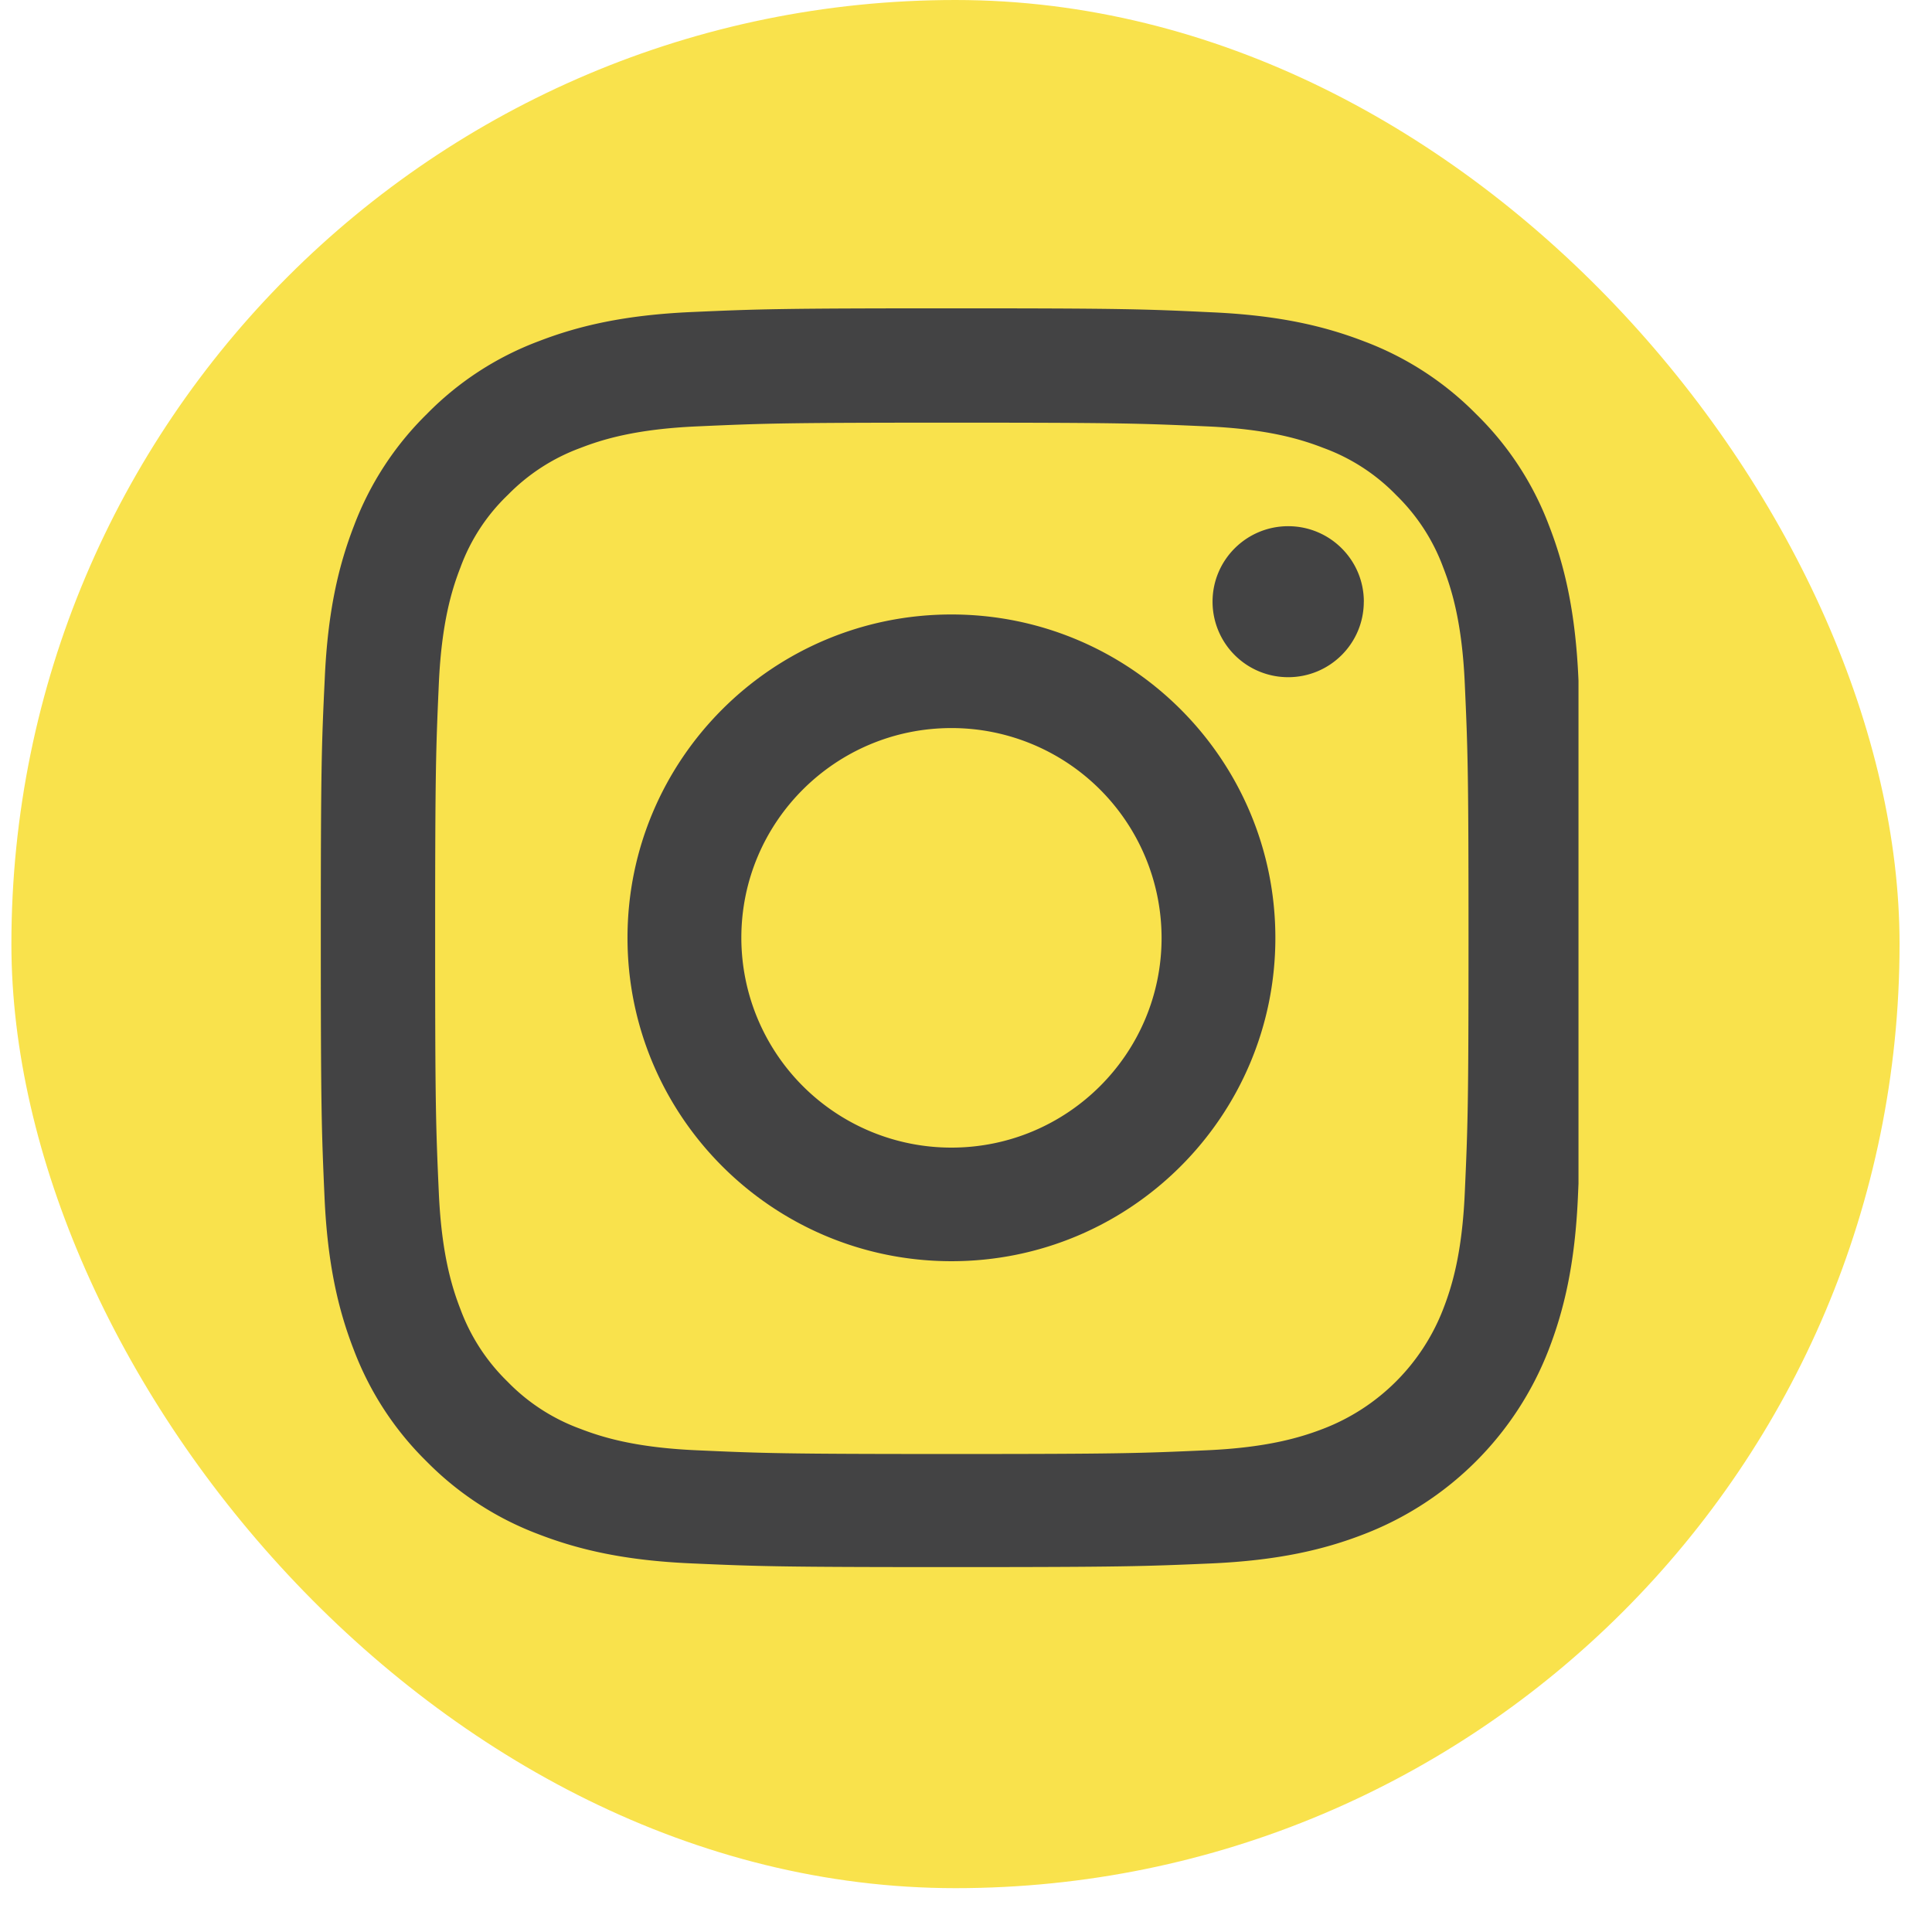 <svg width="39" height="39" viewBox="0 0 39 39" fill="none" xmlns="http://www.w3.org/2000/svg">
    <rect x=".23" width="38.115" height="38.115" rx="19.058" fill="#F9E24C"/>
    <g clip-path="url(#yxc3pdgmla)" fill="#434344">
        <path d="M31.862 13.695c-.06-1.35-.279-2.279-.592-3.083a6.2 6.2 0 0 0-1.472-2.253 6.265 6.265 0 0 0-2.253-1.465c-.81-.313-1.735-.53-3.088-.59-1.362-.065-1.795-.08-5.25-.08-3.457 0-3.89.015-5.247.075-1.352.06-2.282.278-3.088.59a6.212 6.212 0 0 0-2.257 1.47 6.255 6.255 0 0 0-1.467 2.248c-.314.81-.532 1.733-.592 3.083-.065 1.36-.08 1.792-.08 5.242s.015 3.881.075 5.237c.06 1.35.279 2.278.592 3.082a6.264 6.264 0 0 0 1.472 2.254 6.265 6.265 0 0 0 2.252 1.464c.81.313 1.736.531 3.088.59 1.358.06 1.79.075 5.246.075 3.456 0 3.889-.015 5.247-.074 1.352-.06 2.282-.278 3.087-.591a6.505 6.505 0 0 0 3.725-3.718c.313-.809.532-1.732.592-3.082.06-1.356.074-1.788.074-5.237 0-3.45-.005-3.882-.064-5.237zm-2.293 10.374c-.054 1.241-.263 1.911-.437 2.358a4.218 4.218 0 0 1-2.417 2.413c-.448.173-1.124.382-2.362.436-1.343.06-1.745.075-5.142.075-3.396 0-3.804-.015-5.141-.075-1.244-.054-1.915-.263-2.362-.436a3.916 3.916 0 0 1-1.462-.949 3.95 3.95 0 0 1-.95-1.459c-.174-.447-.383-1.122-.438-2.358-.06-1.34-.074-1.742-.074-5.133 0-3.39.015-3.797.074-5.132.055-1.241.264-1.911.438-2.358a3.86 3.86 0 0 1 .955-1.46c.412-.421.91-.744 1.462-.947.447-.174 1.123-.383 2.362-.437 1.342-.06 1.745-.075 5.141-.075 3.402 0 3.804.015 5.142.075 1.243.054 1.915.263 2.362.437a3.916 3.916 0 0 1 1.462.948c.423.412.746.908.95 1.46.174.446.383 1.12.437 2.357.06 1.34.075 1.742.075 5.133 0 3.39-.015 3.787-.075 5.127z"/>
        <path d="M19.206 12.404c-3.61 0-6.539 2.924-6.539 6.527 0 3.604 2.93 6.528 6.54 6.528s6.538-2.924 6.538-6.527c0-3.604-2.928-6.528-6.539-6.528zm0 10.762a4.239 4.239 0 0 1-4.241-4.235c0-2.338 1.9-4.234 4.241-4.234a4.239 4.239 0 0 1 4.242 4.235c0 2.338-1.9 4.234-4.242 4.234zM27.53 12.146c0 .842-.683 1.524-1.526 1.524a1.525 1.525 0 0 1-1.527-1.524c0-.842.684-1.524 1.527-1.524.843 0 1.527.682 1.527 1.524z"/>
    </g>
    <defs>
        <clipPath id="yxc3pdgmla">
            <path fill="#fff" transform="translate(6.454 6.224)" d="M0 0h25.41v25.41H0z"/>
        </clipPath>
    </defs>
</svg>

